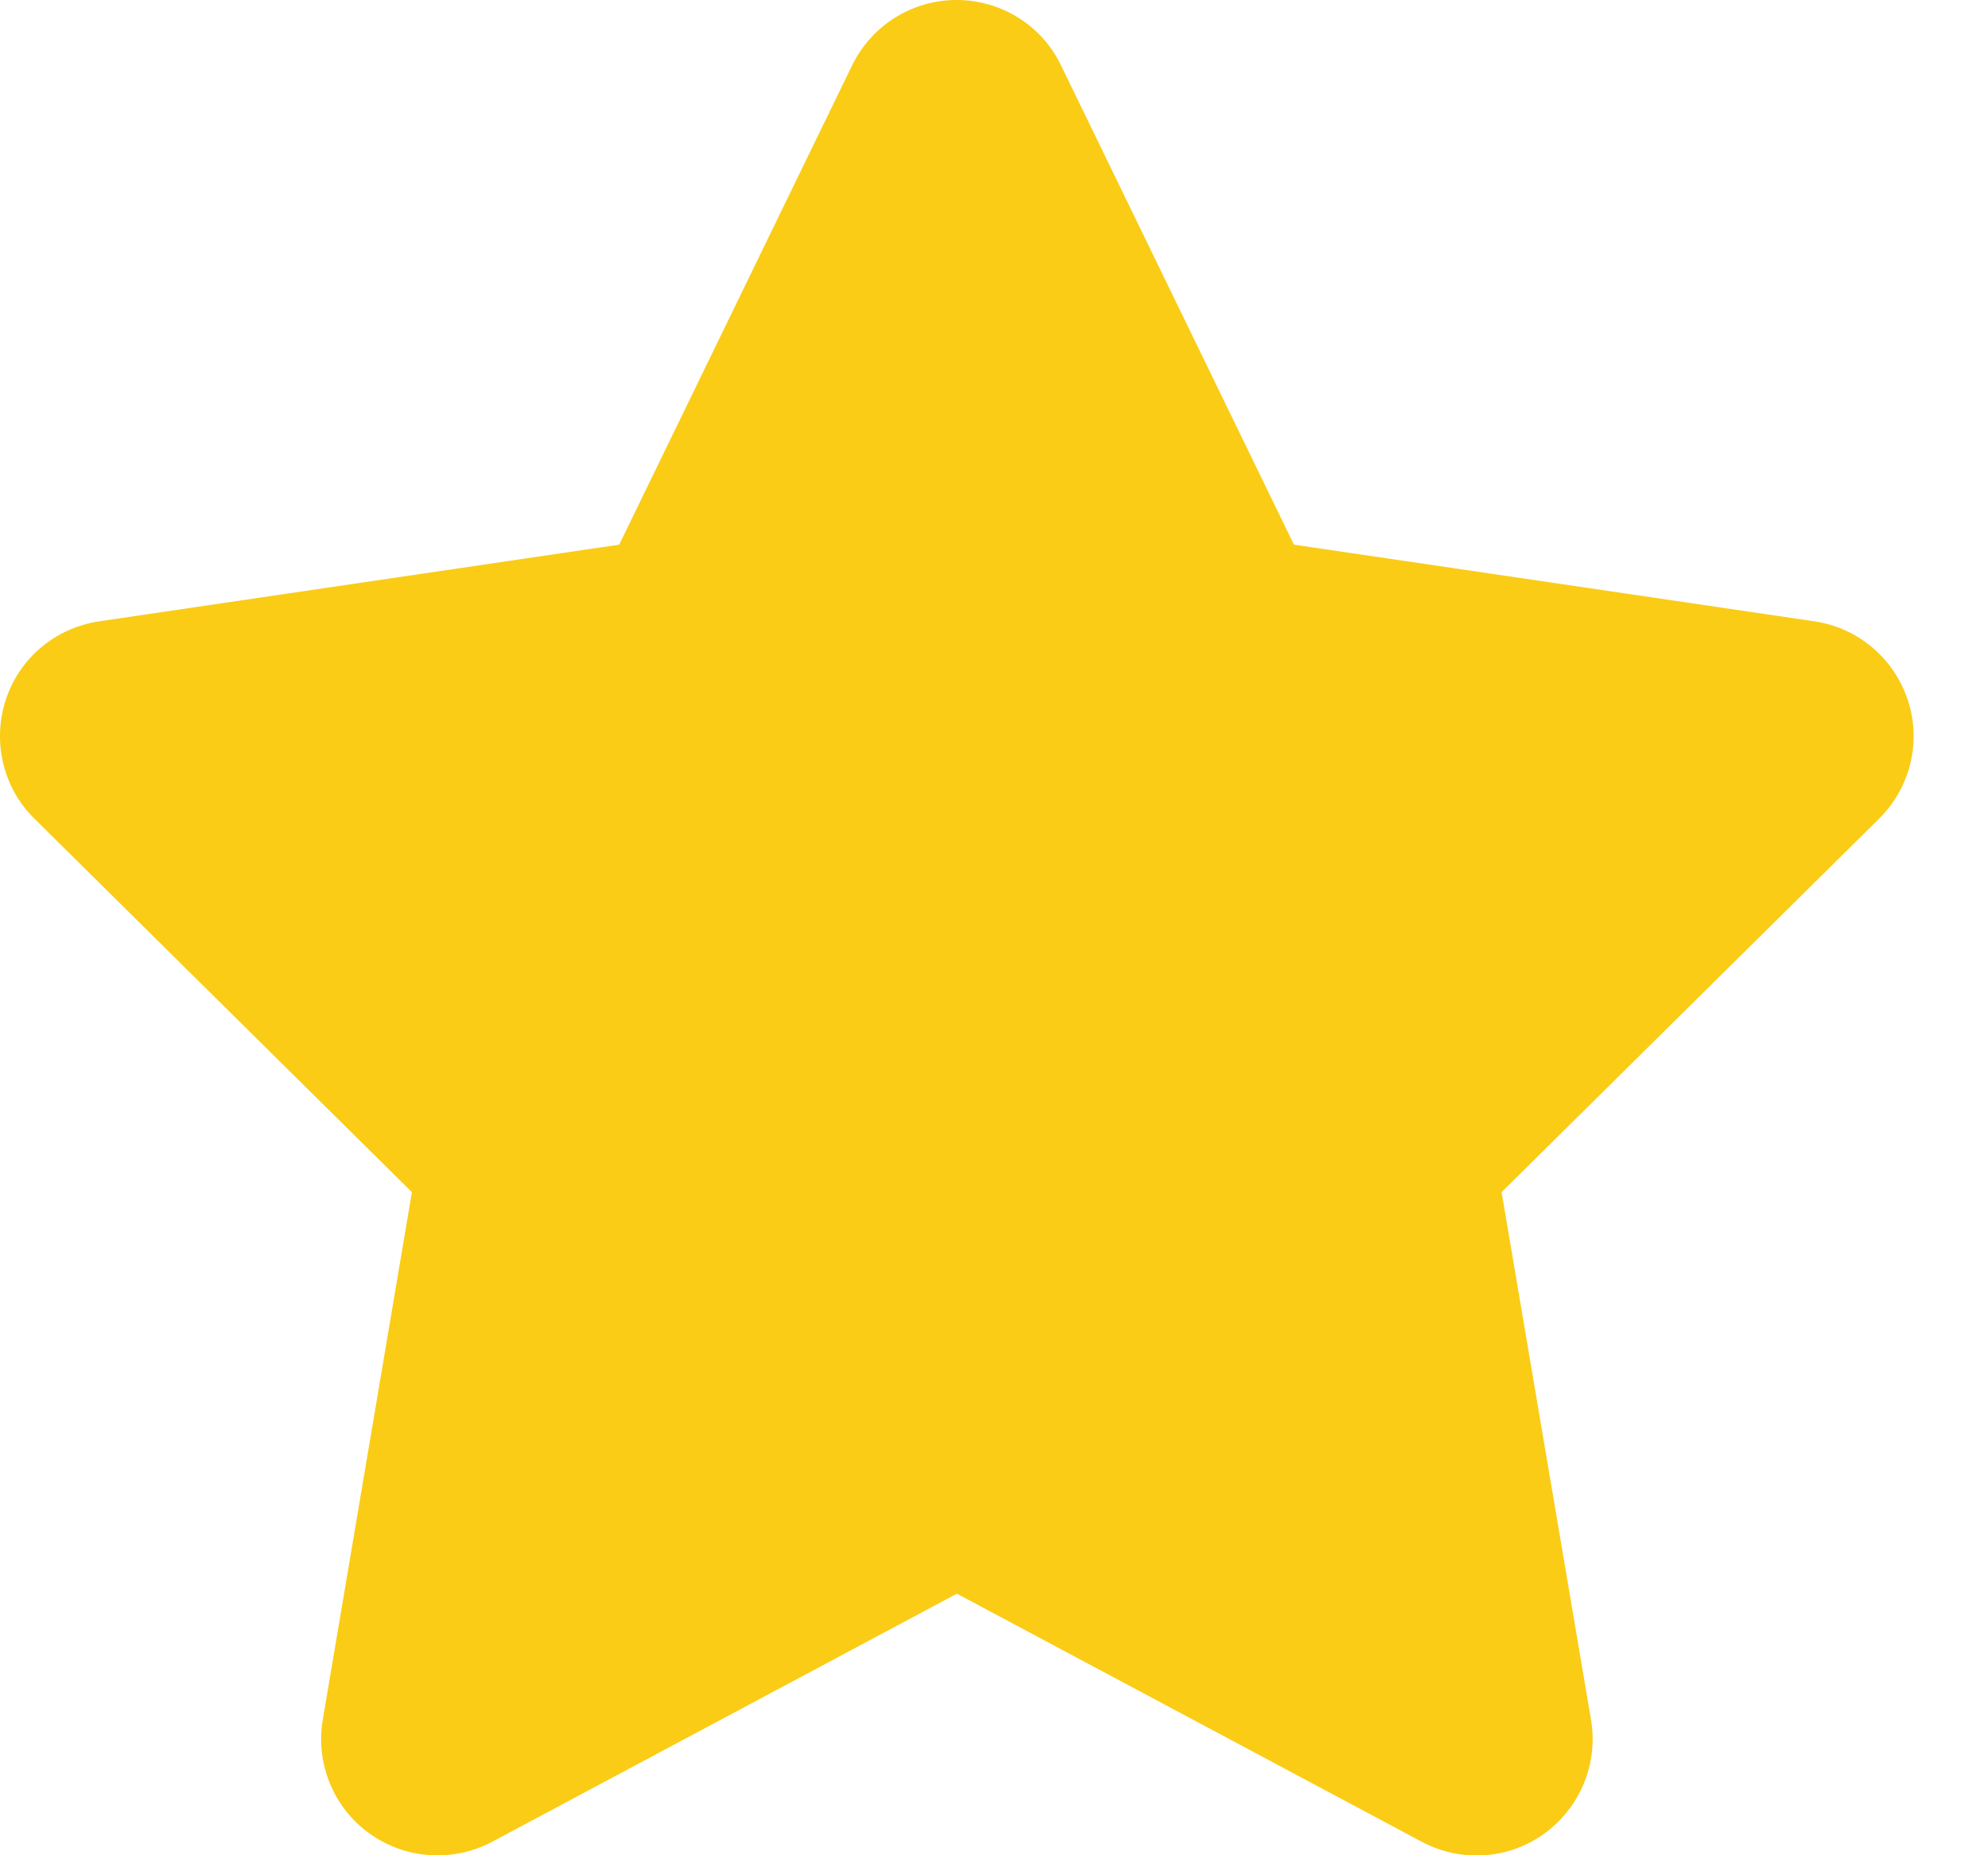 <svg width="15" height="14" viewBox="0 0 15 14" fill="none" xmlns="http://www.w3.org/2000/svg">
<path d="M8.005 0.492C7.86 0.191 7.554 0 7.218 0C6.881 0 6.578 0.191 6.43 0.492L4.672 4.11L0.745 4.689C0.417 4.739 0.144 4.968 0.043 5.283C-0.059 5.597 0.023 5.945 0.259 6.177L3.108 8.996L2.435 12.98C2.38 13.308 2.517 13.642 2.788 13.836C3.059 14.03 3.417 14.055 3.712 13.899L7.22 12.026L10.729 13.899C11.024 14.055 11.382 14.033 11.653 13.836C11.923 13.639 12.06 13.308 12.005 12.98L11.33 8.996L14.179 6.177C14.414 5.945 14.499 5.597 14.395 5.283C14.291 4.968 14.021 4.739 13.693 4.689L9.763 4.11L8.005 0.492Z" fill="#FACC15"/>
</svg>
